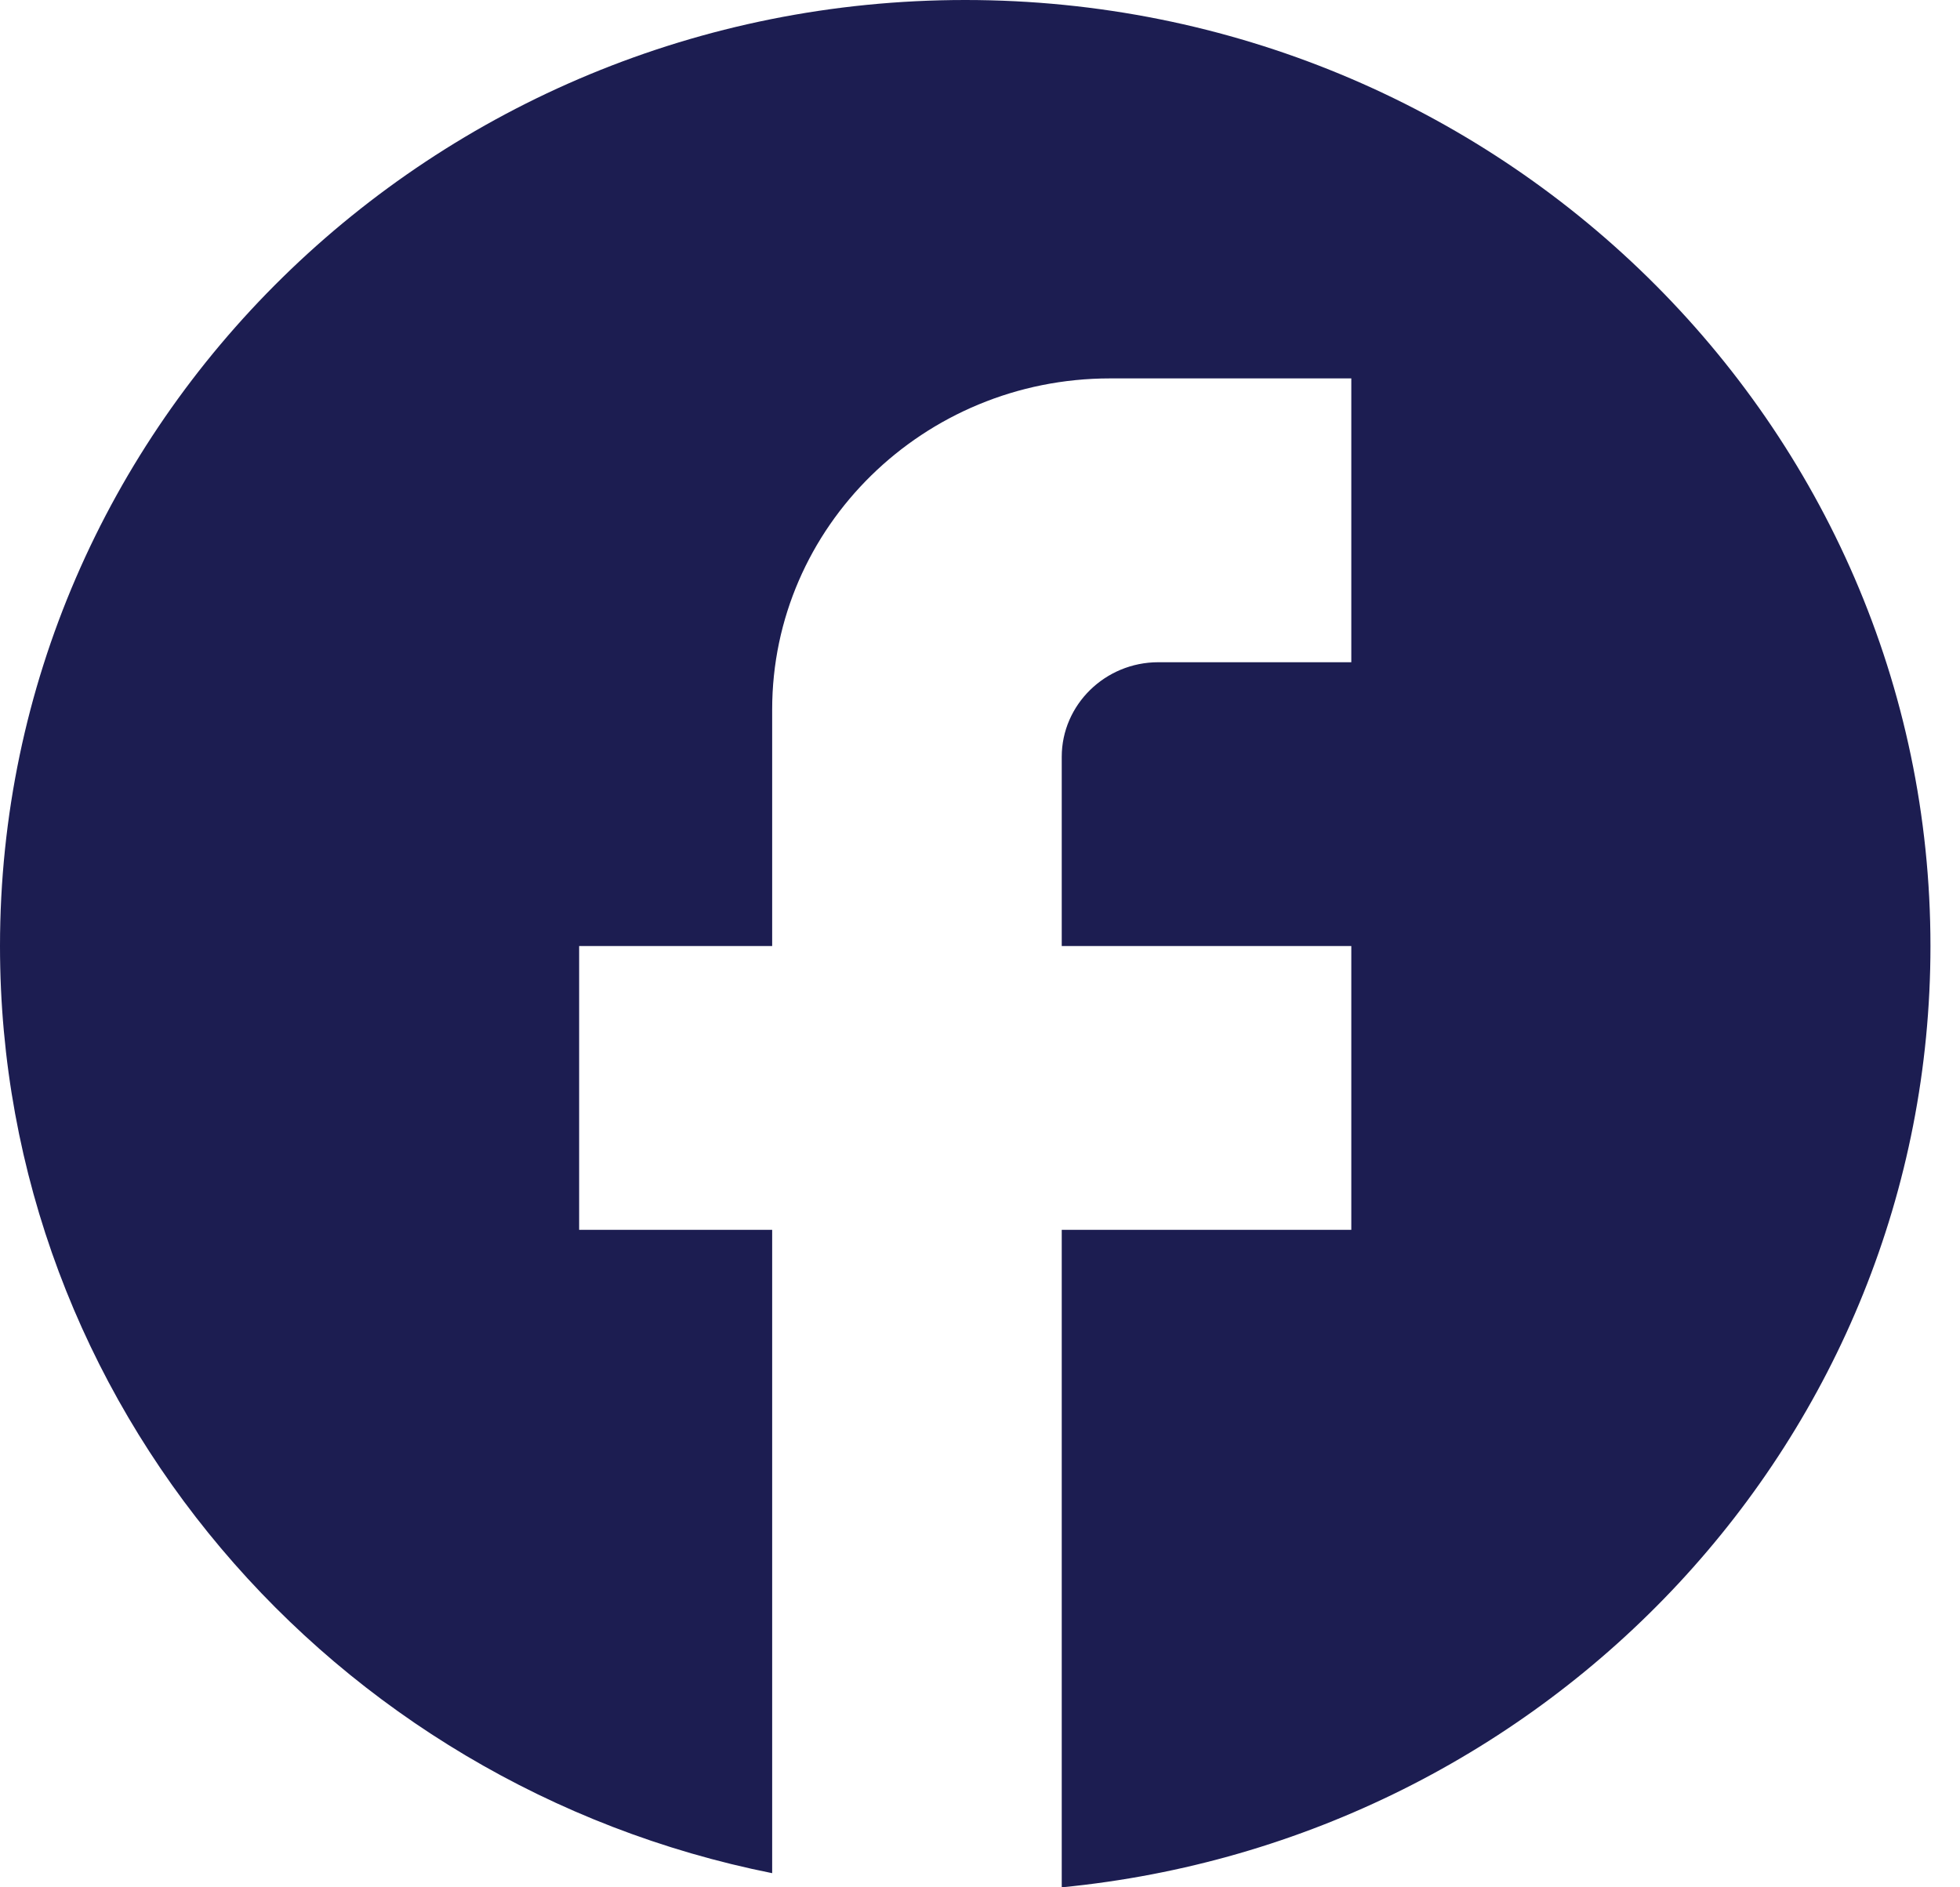 <svg width="27" height="26" viewBox="0 0 27 26" fill="none" xmlns="http://www.w3.org/2000/svg">
<path d="M26.593 13.033C26.593 5.839 20.636 0 13.296 0C5.957 0 0 5.839 0 13.033C0 19.34 4.574 24.593 10.637 25.805V16.942H7.978V13.033H10.637V9.774C10.637 7.259 12.725 5.213 15.291 5.213H18.615V9.123H15.956C15.224 9.123 14.626 9.709 14.626 10.426V13.033H18.615V16.942H14.626V26C21.341 25.348 26.593 19.797 26.593 13.033Z" fill="#1C1D51"/>
</svg>

